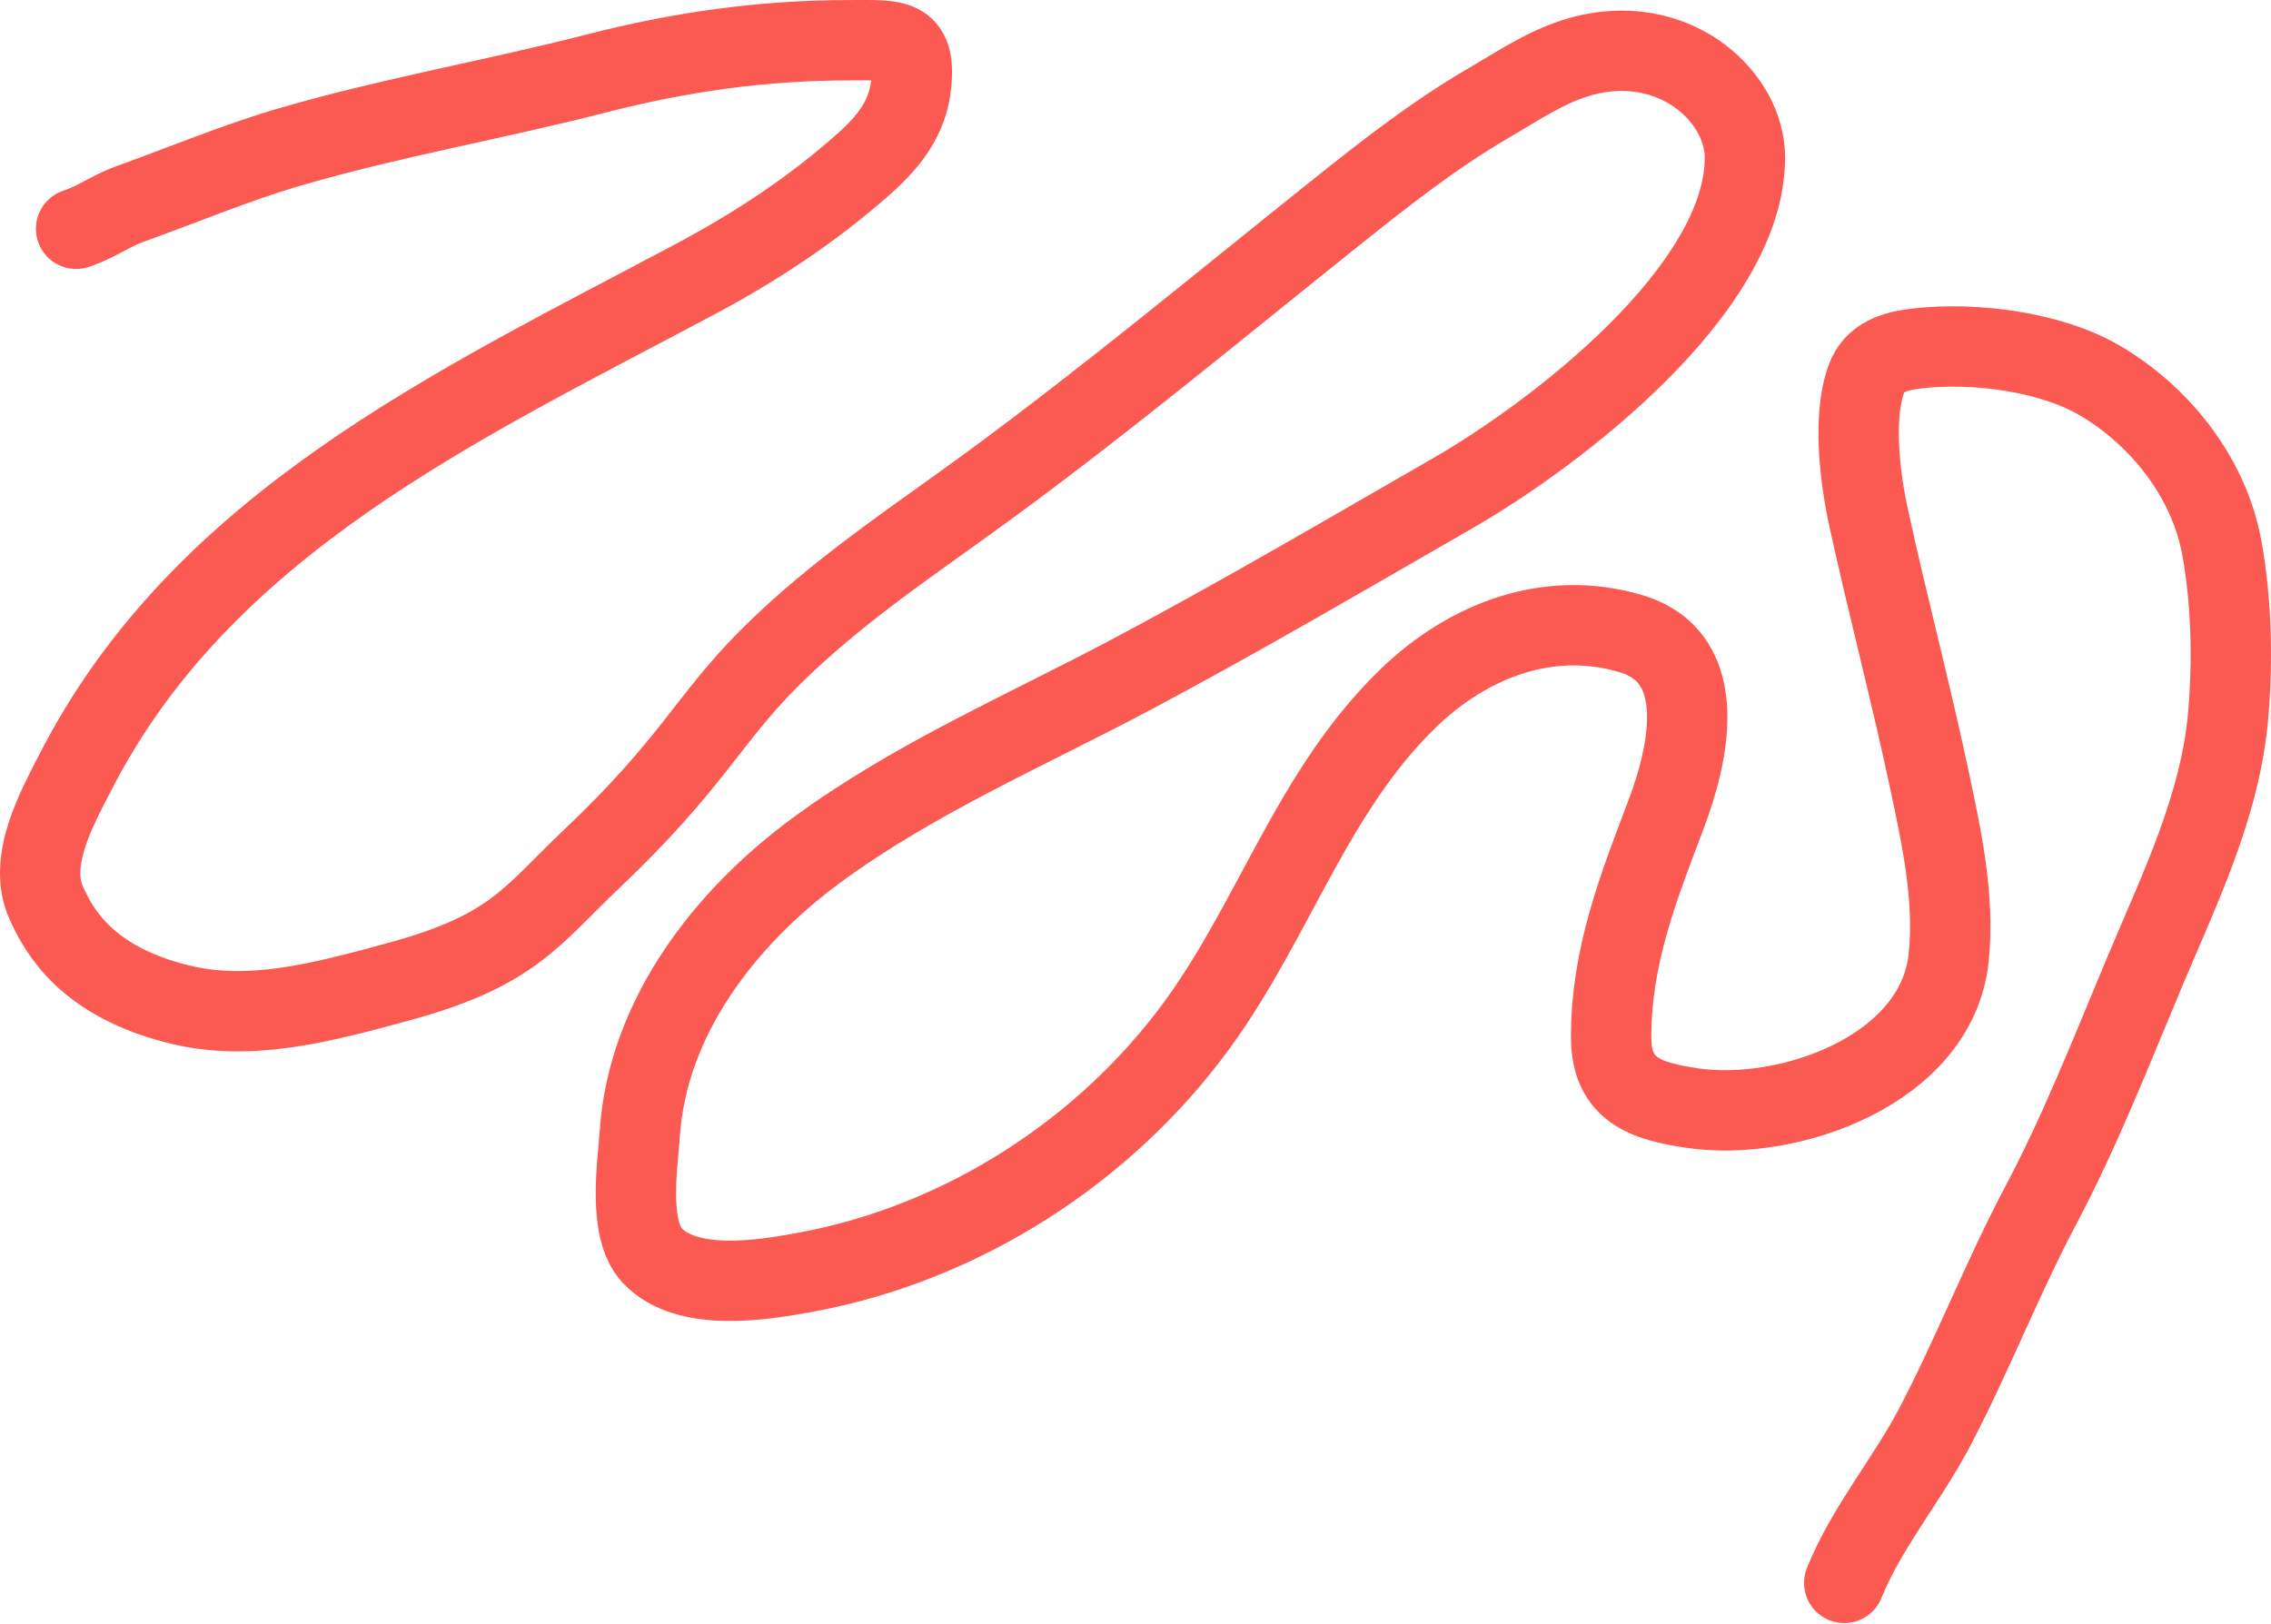 <?xml version="1.0" encoding="UTF-8"?> <svg xmlns="http://www.w3.org/2000/svg" width="2826" height="2021" viewBox="0 0 2826 2021" fill="none"><path d="M94.699 284.721C117.819 277.498 138.24 262.268 161.29 254.018C227.747 230.232 293.916 202.297 361.671 182.582C486.873 146.153 616.083 123.869 742.366 91.388C847.494 64.348 949.595 50.046 1058.29 50.046C1114.23 50.046 1139.32 46.421 1134.01 103.547C1129.96 146.988 1105.74 176.812 1073.8 205.077C1010.16 261.403 940.014 307.497 865.21 347.341C570.87 504.117 252.379 650.746 93.482 961.69C70.921 1005.84 33.708 1071.79 57.84 1124.43C73.807 1159.26 107.761 1221.25 221.627 1249.66C309.503 1271.59 395.655 1249.3 497.969 1221.25C638.758 1182.66 661.007 1140.36 736.731 1068.54C861.195 950.487 881.207 895.236 957.039 819.426C1041.21 735.276 1137.71 672.724 1233.13 602.686C1380.04 494.867 1520.71 377.75 1663.09 264.05C1723.85 215.521 1783.8 168.391 1851 129.081C1892.31 104.916 1932.84 76.806 1980.54 67.069C2089.6 44.802 2171.36 122.766 2171.36 196.197C2171.36 360.661 1935.09 540.603 1808.13 613.63C1676.36 689.419 1544.91 766.567 1410.71 837.969C1277.51 908.841 1137.47 968.73 1015.42 1058.66C902.947 1141.53 806.089 1265.17 796.186 1410.37C793.523 1449.41 780.727 1530.03 811.694 1562.66C855.447 1608.77 948.982 1593.22 1002.65 1583.33C1196.39 1547.66 1374.4 1433.48 1489.77 1275.4C1585.91 1143.65 1633.37 983.68 1753.09 868.367C1826.4 797.757 1926.46 757.798 2029.79 788.724C2131.06 819.031 2099.89 943.369 2072.97 1014.28C2038.13 1106.08 2004.86 1190.83 2004.86 1290.6C2004.86 1356.28 2047.23 1370.36 2105.81 1379.06C2225.08 1396.77 2409.61 1332.24 2424.78 1192.72C2432.87 1118.29 2416.07 1042.02 2400.76 969.897C2377.65 861.004 2349.05 753.353 2325.35 644.636C2314.8 596.248 2304.98 520.692 2322.31 471.974C2332.07 444.517 2357.42 436.906 2385.56 433.672C2458.24 425.319 2550.97 438.249 2610.18 471.974C2682.43 513.13 2748.33 589.699 2765.03 682.938C2776.92 749.279 2778.45 820.916 2772.94 887.822C2763.48 1002.64 2712.25 1105.97 2668.34 1210.65C2627.22 1308.68 2588.92 1406.89 2539.11 1500.95C2491.41 1591.03 2454.75 1686.14 2407.45 1776.36C2373.47 1841.16 2322.02 1902.32 2294.94 1970" stroke="#FB5A52" stroke-width="100" stroke-linecap="round"></path></svg> 